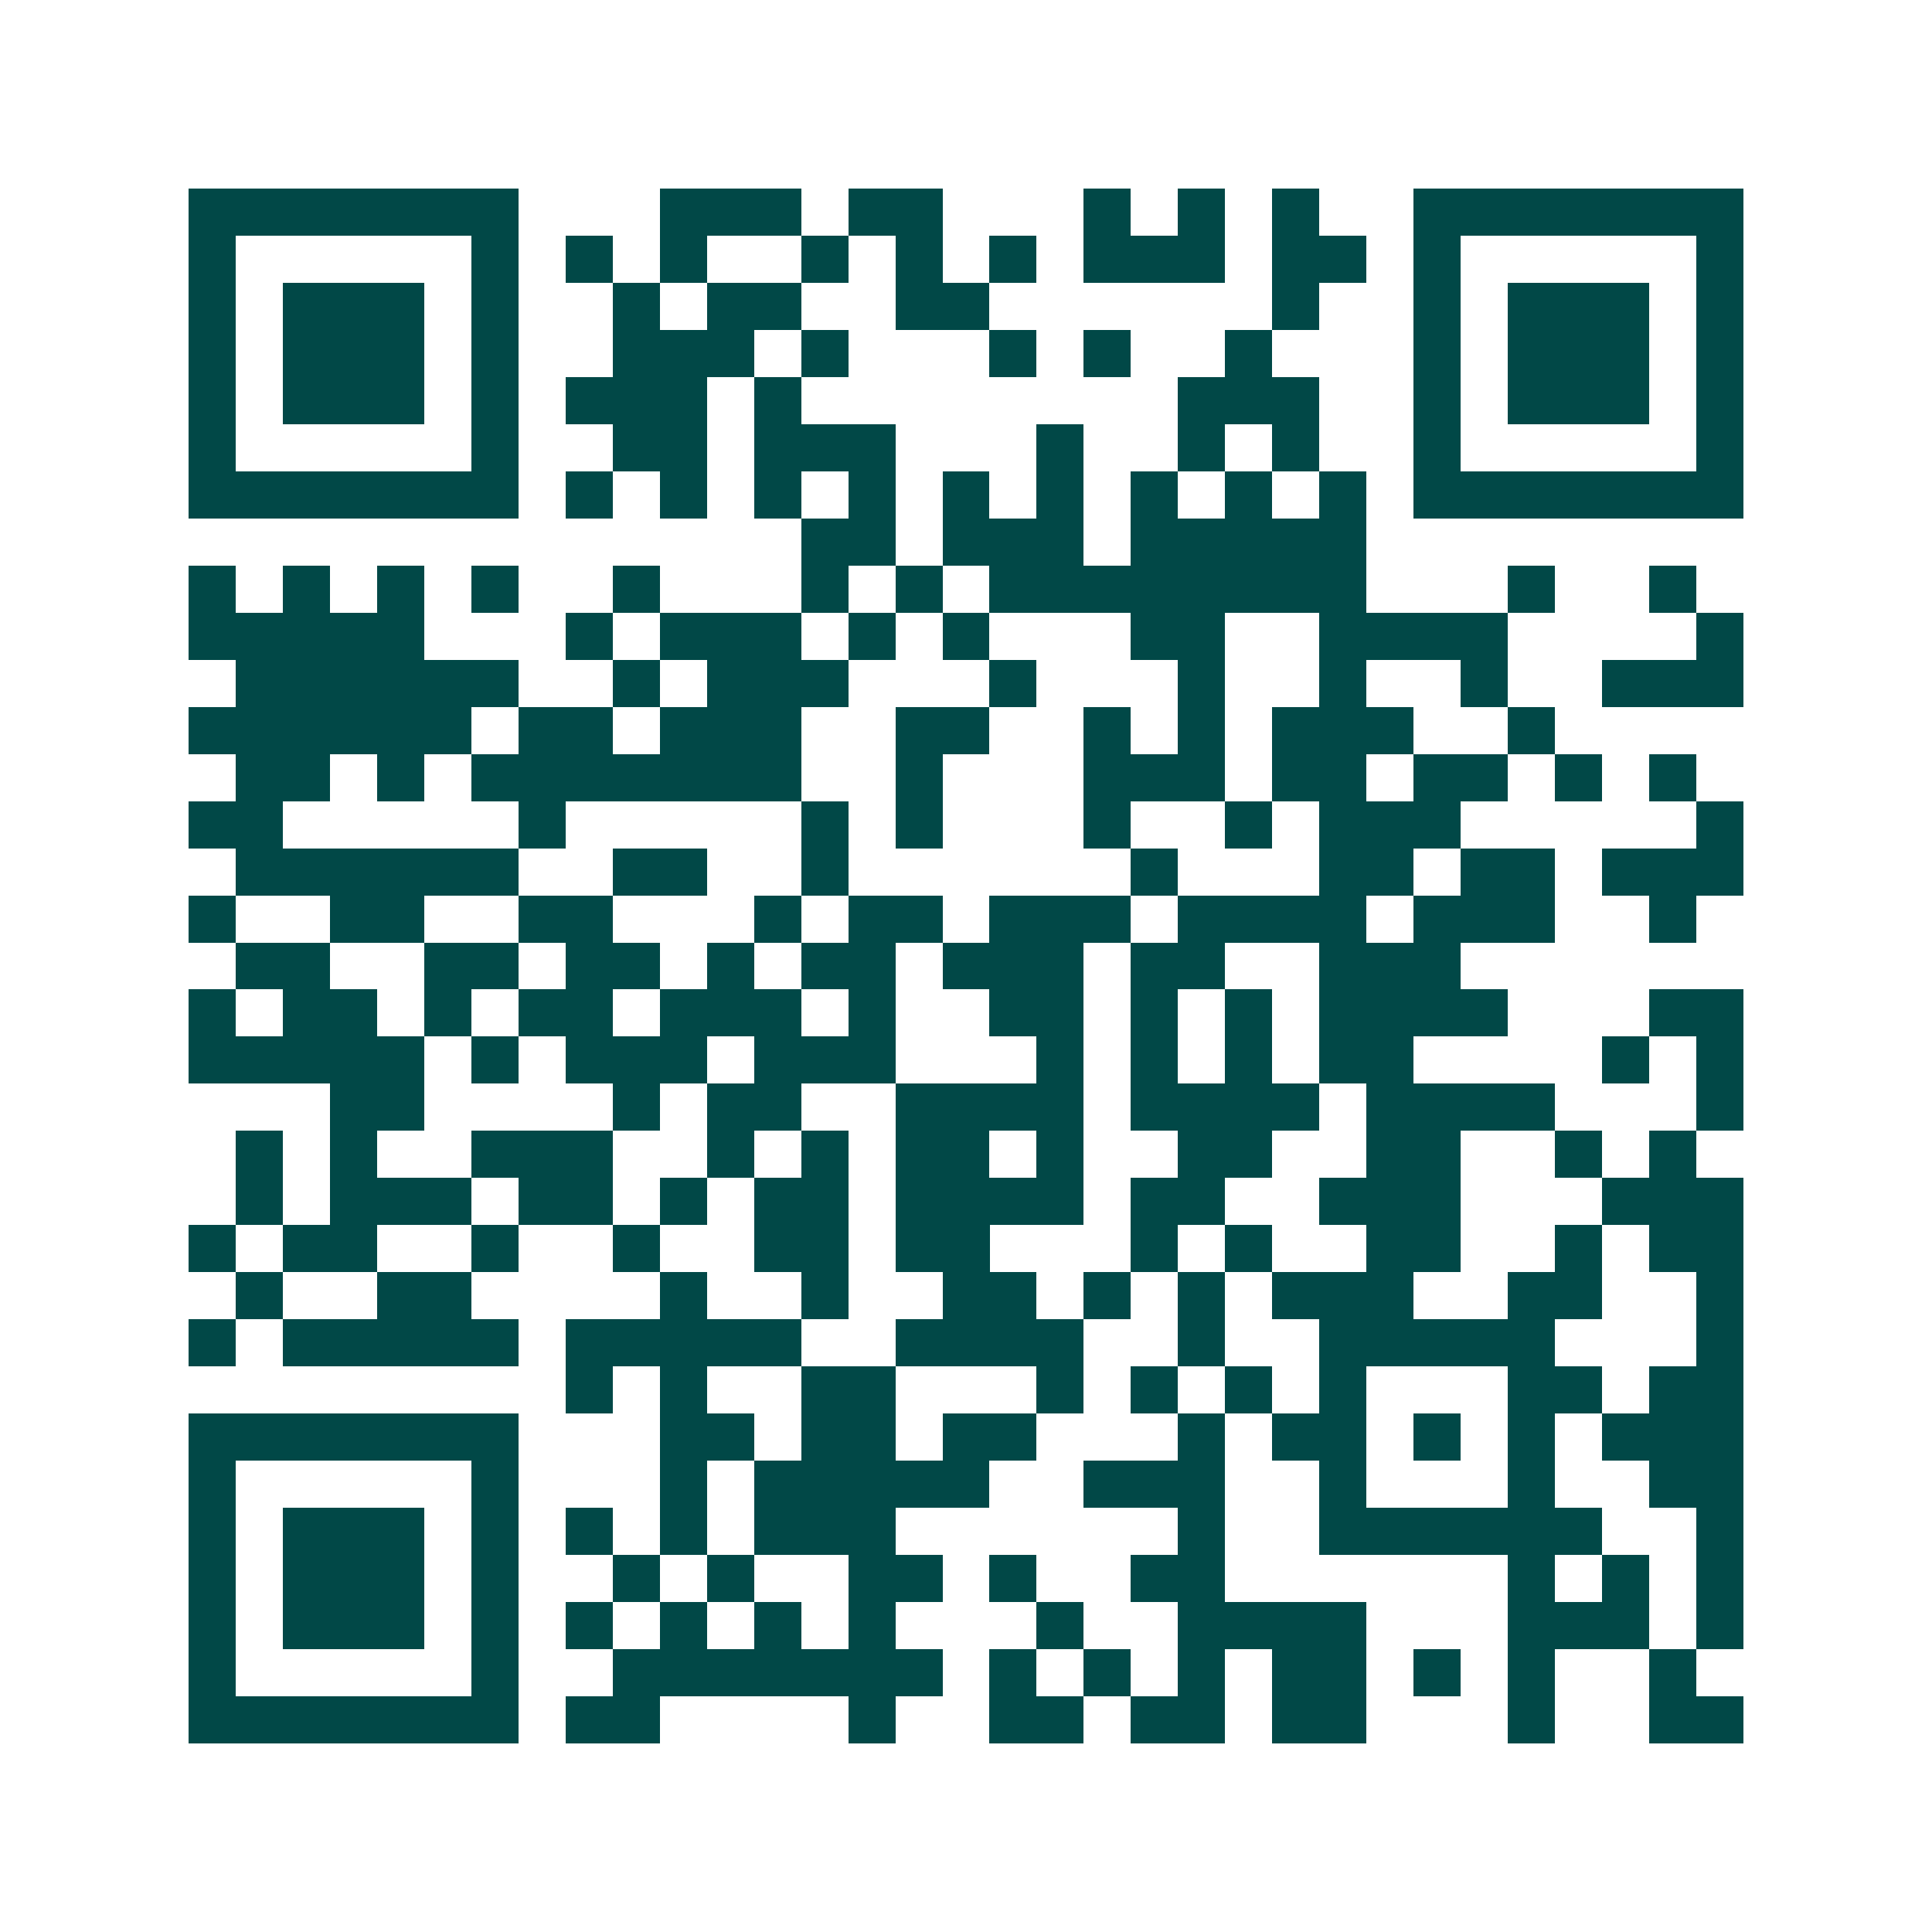 <svg xmlns="http://www.w3.org/2000/svg" width="200" height="200" viewBox="0 0 41 41" shape-rendering="crispEdges"><path fill="#ffffff" d="M0 0h41v41H0z"/><path stroke="#014847" d="M4 4.5h7m3 0h3m1 0h2m3 0h1m1 0h1m1 0h1m2 0h7M4 5.5h1m5 0h1m1 0h1m1 0h1m2 0h1m1 0h1m1 0h1m1 0h3m1 0h2m1 0h1m5 0h1M4 6.5h1m1 0h3m1 0h1m2 0h1m1 0h2m2 0h2m6 0h1m2 0h1m1 0h3m1 0h1M4 7.5h1m1 0h3m1 0h1m2 0h3m1 0h1m3 0h1m1 0h1m2 0h1m3 0h1m1 0h3m1 0h1M4 8.5h1m1 0h3m1 0h1m1 0h3m1 0h1m8 0h3m2 0h1m1 0h3m1 0h1M4 9.5h1m5 0h1m2 0h2m1 0h3m3 0h1m2 0h1m1 0h1m2 0h1m5 0h1M4 10.5h7m1 0h1m1 0h1m1 0h1m1 0h1m1 0h1m1 0h1m1 0h1m1 0h1m1 0h1m1 0h7M17 11.5h2m1 0h3m1 0h5M4 12.5h1m1 0h1m1 0h1m1 0h1m2 0h1m3 0h1m1 0h1m1 0h8m3 0h1m2 0h1M4 13.5h5m3 0h1m1 0h3m1 0h1m1 0h1m3 0h2m2 0h4m4 0h1M5 14.5h6m2 0h1m1 0h3m3 0h1m3 0h1m2 0h1m2 0h1m2 0h3M4 15.5h6m1 0h2m1 0h3m2 0h2m2 0h1m1 0h1m1 0h3m2 0h1M5 16.5h2m1 0h1m1 0h7m2 0h1m3 0h3m1 0h2m1 0h2m1 0h1m1 0h1M4 17.5h2m5 0h1m5 0h1m1 0h1m3 0h1m2 0h1m1 0h3m5 0h1M5 18.5h6m2 0h2m2 0h1m6 0h1m3 0h2m1 0h2m1 0h3M4 19.5h1m2 0h2m2 0h2m3 0h1m1 0h2m1 0h3m1 0h4m1 0h3m2 0h1M5 20.5h2m2 0h2m1 0h2m1 0h1m1 0h2m1 0h3m1 0h2m2 0h3M4 21.5h1m1 0h2m1 0h1m1 0h2m1 0h3m1 0h1m2 0h2m1 0h1m1 0h1m1 0h4m3 0h2M4 22.5h5m1 0h1m1 0h3m1 0h3m3 0h1m1 0h1m1 0h1m1 0h2m4 0h1m1 0h1M7 23.5h2m4 0h1m1 0h2m2 0h4m1 0h4m1 0h4m3 0h1M5 24.5h1m1 0h1m2 0h3m2 0h1m1 0h1m1 0h2m1 0h1m2 0h2m2 0h2m2 0h1m1 0h1M5 25.5h1m1 0h3m1 0h2m1 0h1m1 0h2m1 0h4m1 0h2m2 0h3m3 0h3M4 26.5h1m1 0h2m2 0h1m2 0h1m2 0h2m1 0h2m3 0h1m1 0h1m2 0h2m2 0h1m1 0h2M5 27.5h1m2 0h2m4 0h1m2 0h1m2 0h2m1 0h1m1 0h1m1 0h3m2 0h2m2 0h1M4 28.5h1m1 0h5m1 0h5m2 0h4m2 0h1m2 0h5m3 0h1M12 29.5h1m1 0h1m2 0h2m3 0h1m1 0h1m1 0h1m1 0h1m3 0h2m1 0h2M4 30.5h7m3 0h2m1 0h2m1 0h2m3 0h1m1 0h2m1 0h1m1 0h1m1 0h3M4 31.5h1m5 0h1m3 0h1m1 0h5m2 0h3m2 0h1m3 0h1m2 0h2M4 32.5h1m1 0h3m1 0h1m1 0h1m1 0h1m1 0h3m6 0h1m2 0h6m2 0h1M4 33.5h1m1 0h3m1 0h1m2 0h1m1 0h1m2 0h2m1 0h1m2 0h2m6 0h1m1 0h1m1 0h1M4 34.5h1m1 0h3m1 0h1m1 0h1m1 0h1m1 0h1m1 0h1m3 0h1m2 0h4m3 0h3m1 0h1M4 35.5h1m5 0h1m2 0h7m1 0h1m1 0h1m1 0h1m1 0h2m1 0h1m1 0h1m2 0h1M4 36.5h7m1 0h2m4 0h1m2 0h2m1 0h2m1 0h2m3 0h1m2 0h2"/></svg>
